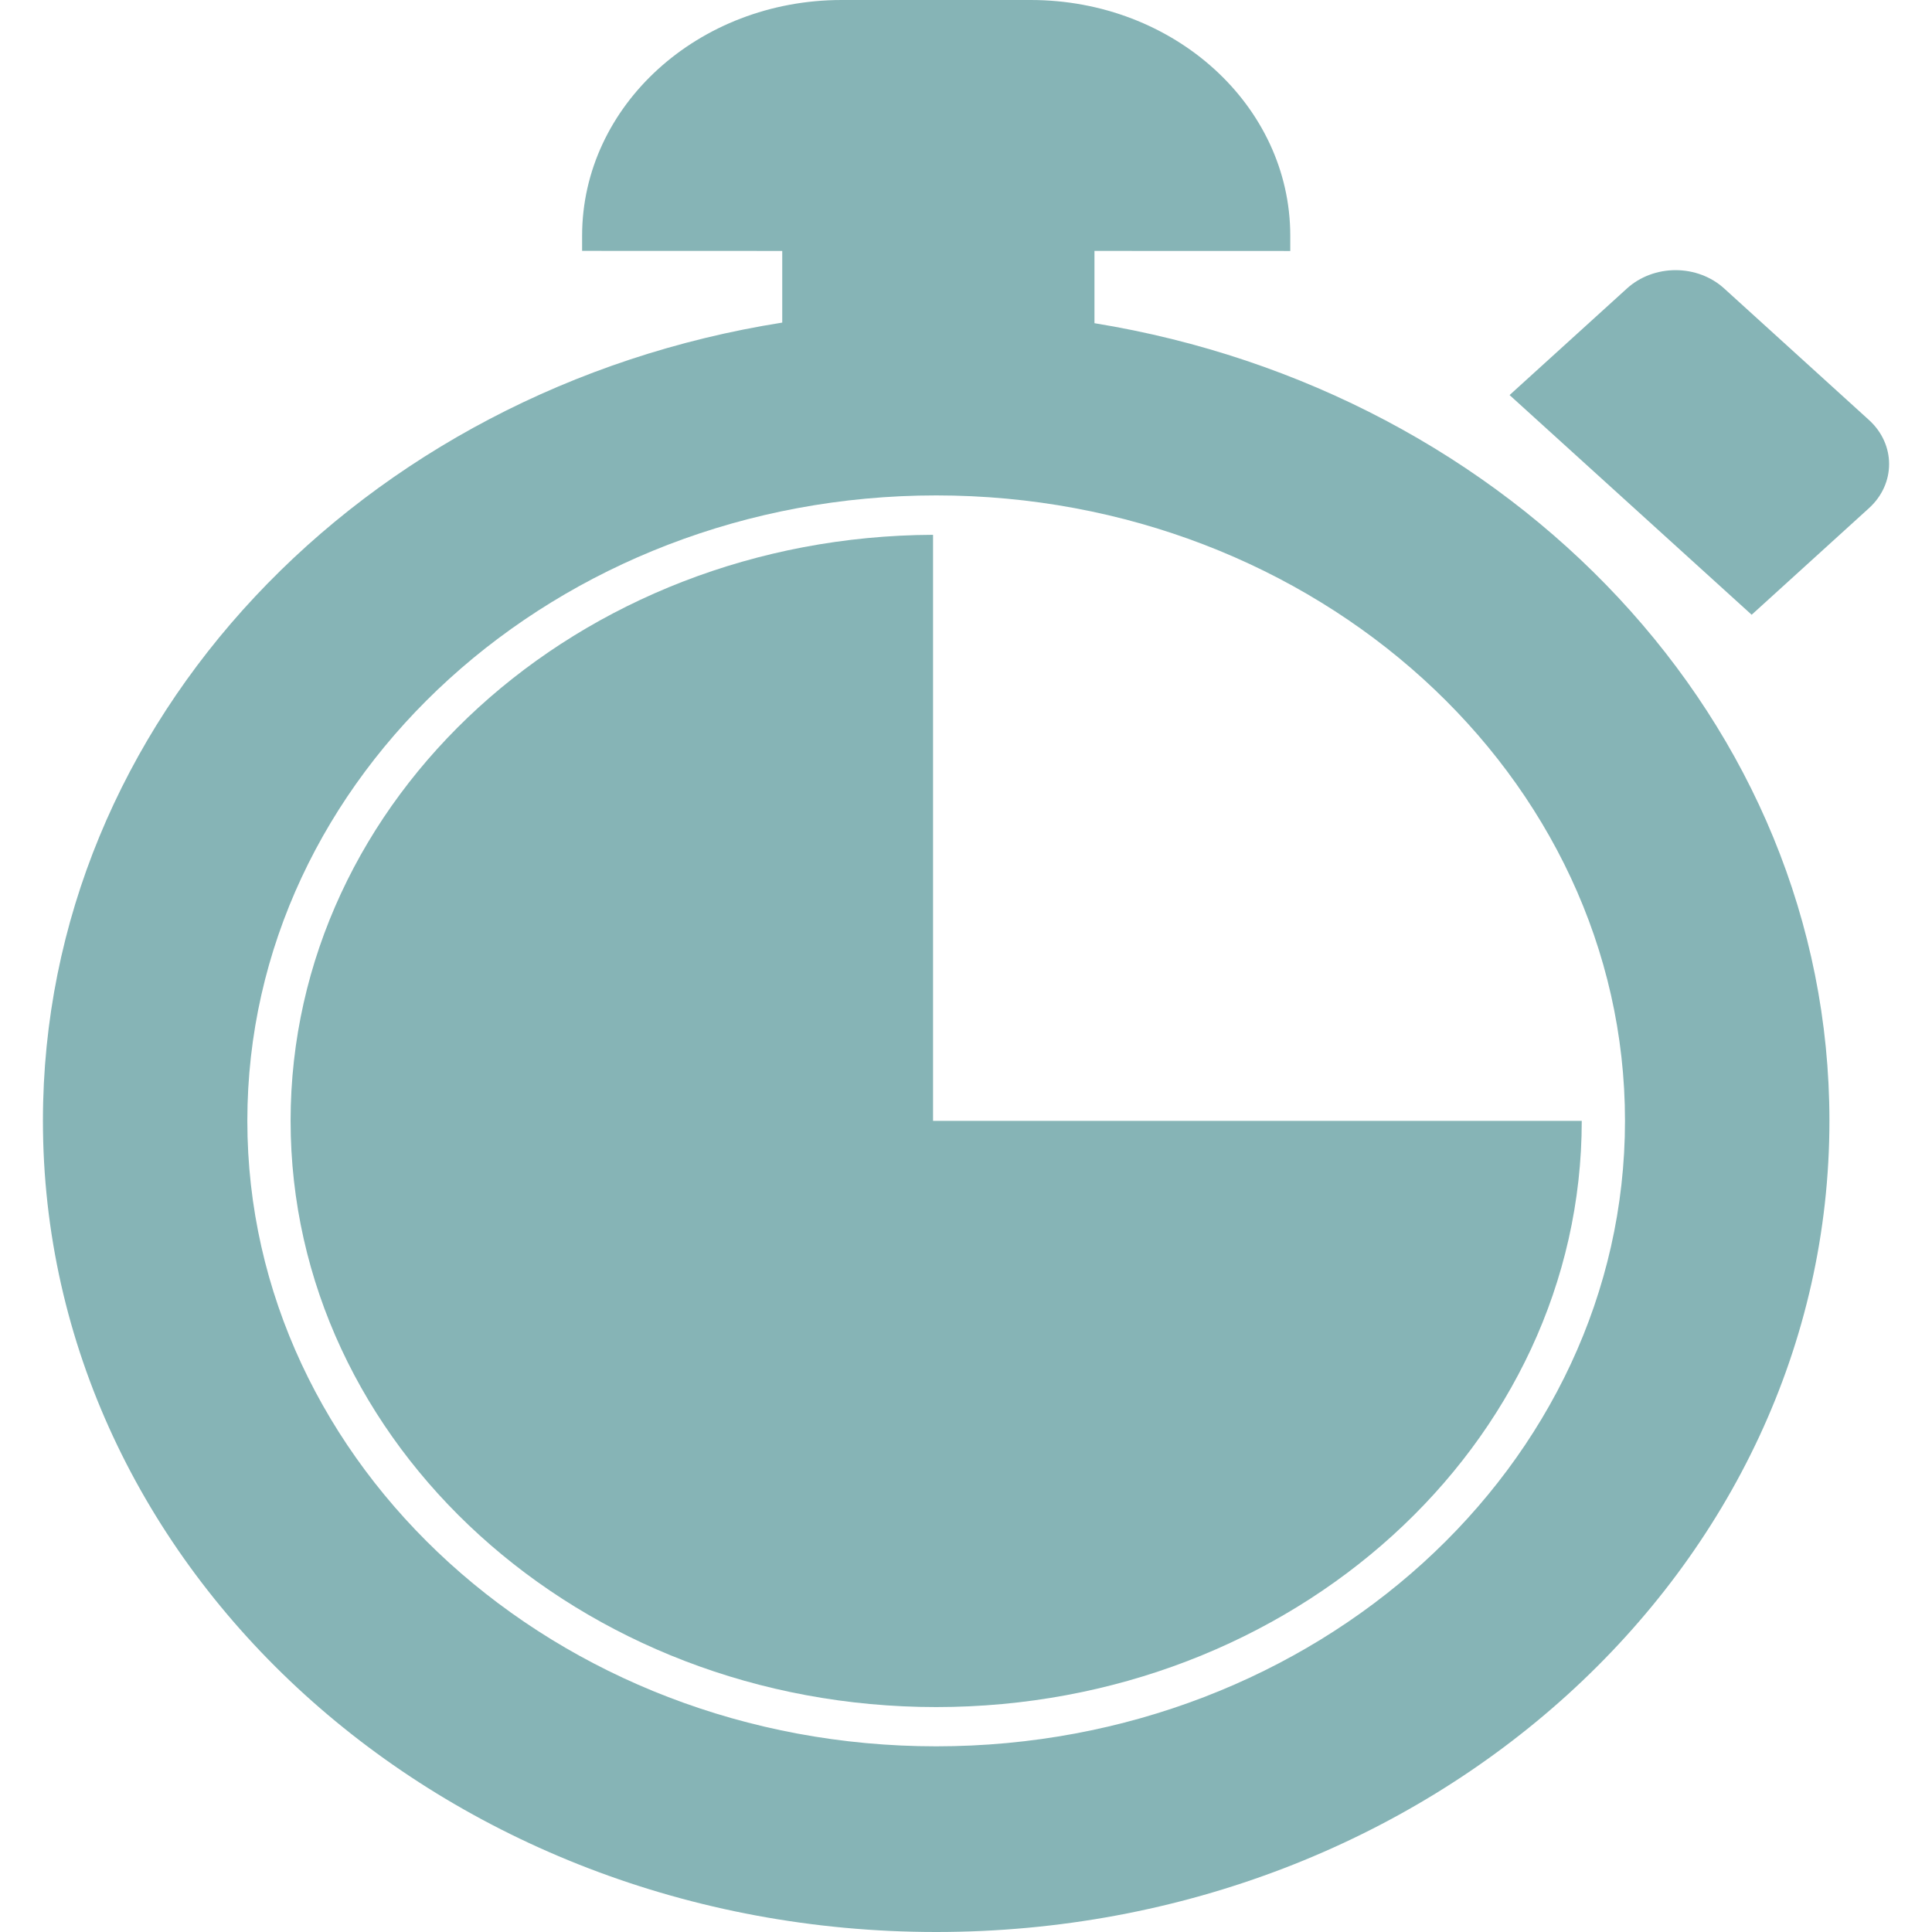 <?xml version="1.0" encoding="UTF-8"?>
<svg xmlns="http://www.w3.org/2000/svg" width="87" height="87" viewBox="0 0 87 87" fill="none">
  <path d="M49.285 14.554V11.299L58.102 11.302V10.617C58.104 4.755 52.872 0 46.412 0H37.904C31.45 0 26.213 4.755 26.213 10.617V11.297L35.225 11.3V14.527C16.32 17.515 1.933 32.448 1.933 50.47C1.933 70.65 19.942 87 42.157 87C64.372 87 82.381 70.65 82.381 50.47C82.382 32.51 68.095 17.613 49.285 14.554ZM42.157 78.639C25.053 78.639 11.138 66.004 11.138 50.47C11.138 34.941 25.053 22.309 42.157 22.309C59.259 22.309 73.175 34.941 73.175 50.47C73.175 66.004 59.26 78.639 42.157 78.639Z" fill="#86B4B6"></path>
  <path d="M84.163 18.914L77.64 12.989C77.06 12.461 76.273 12.165 75.453 12.165C74.634 12.165 73.847 12.461 73.267 12.987L67.978 17.79L78.879 27.683L84.163 22.882C85.37 21.785 85.37 20.011 84.163 18.914Z" fill="#86B4B6"></path>
  <path d="M42.016 24.083C26.025 24.15 13.086 35.94 13.086 50.471C13.086 65.055 26.102 76.871 42.158 76.871C58.213 76.871 71.227 65.057 71.228 50.473H42.016V24.083Z" fill="#86B4B6"></path>
</svg>
